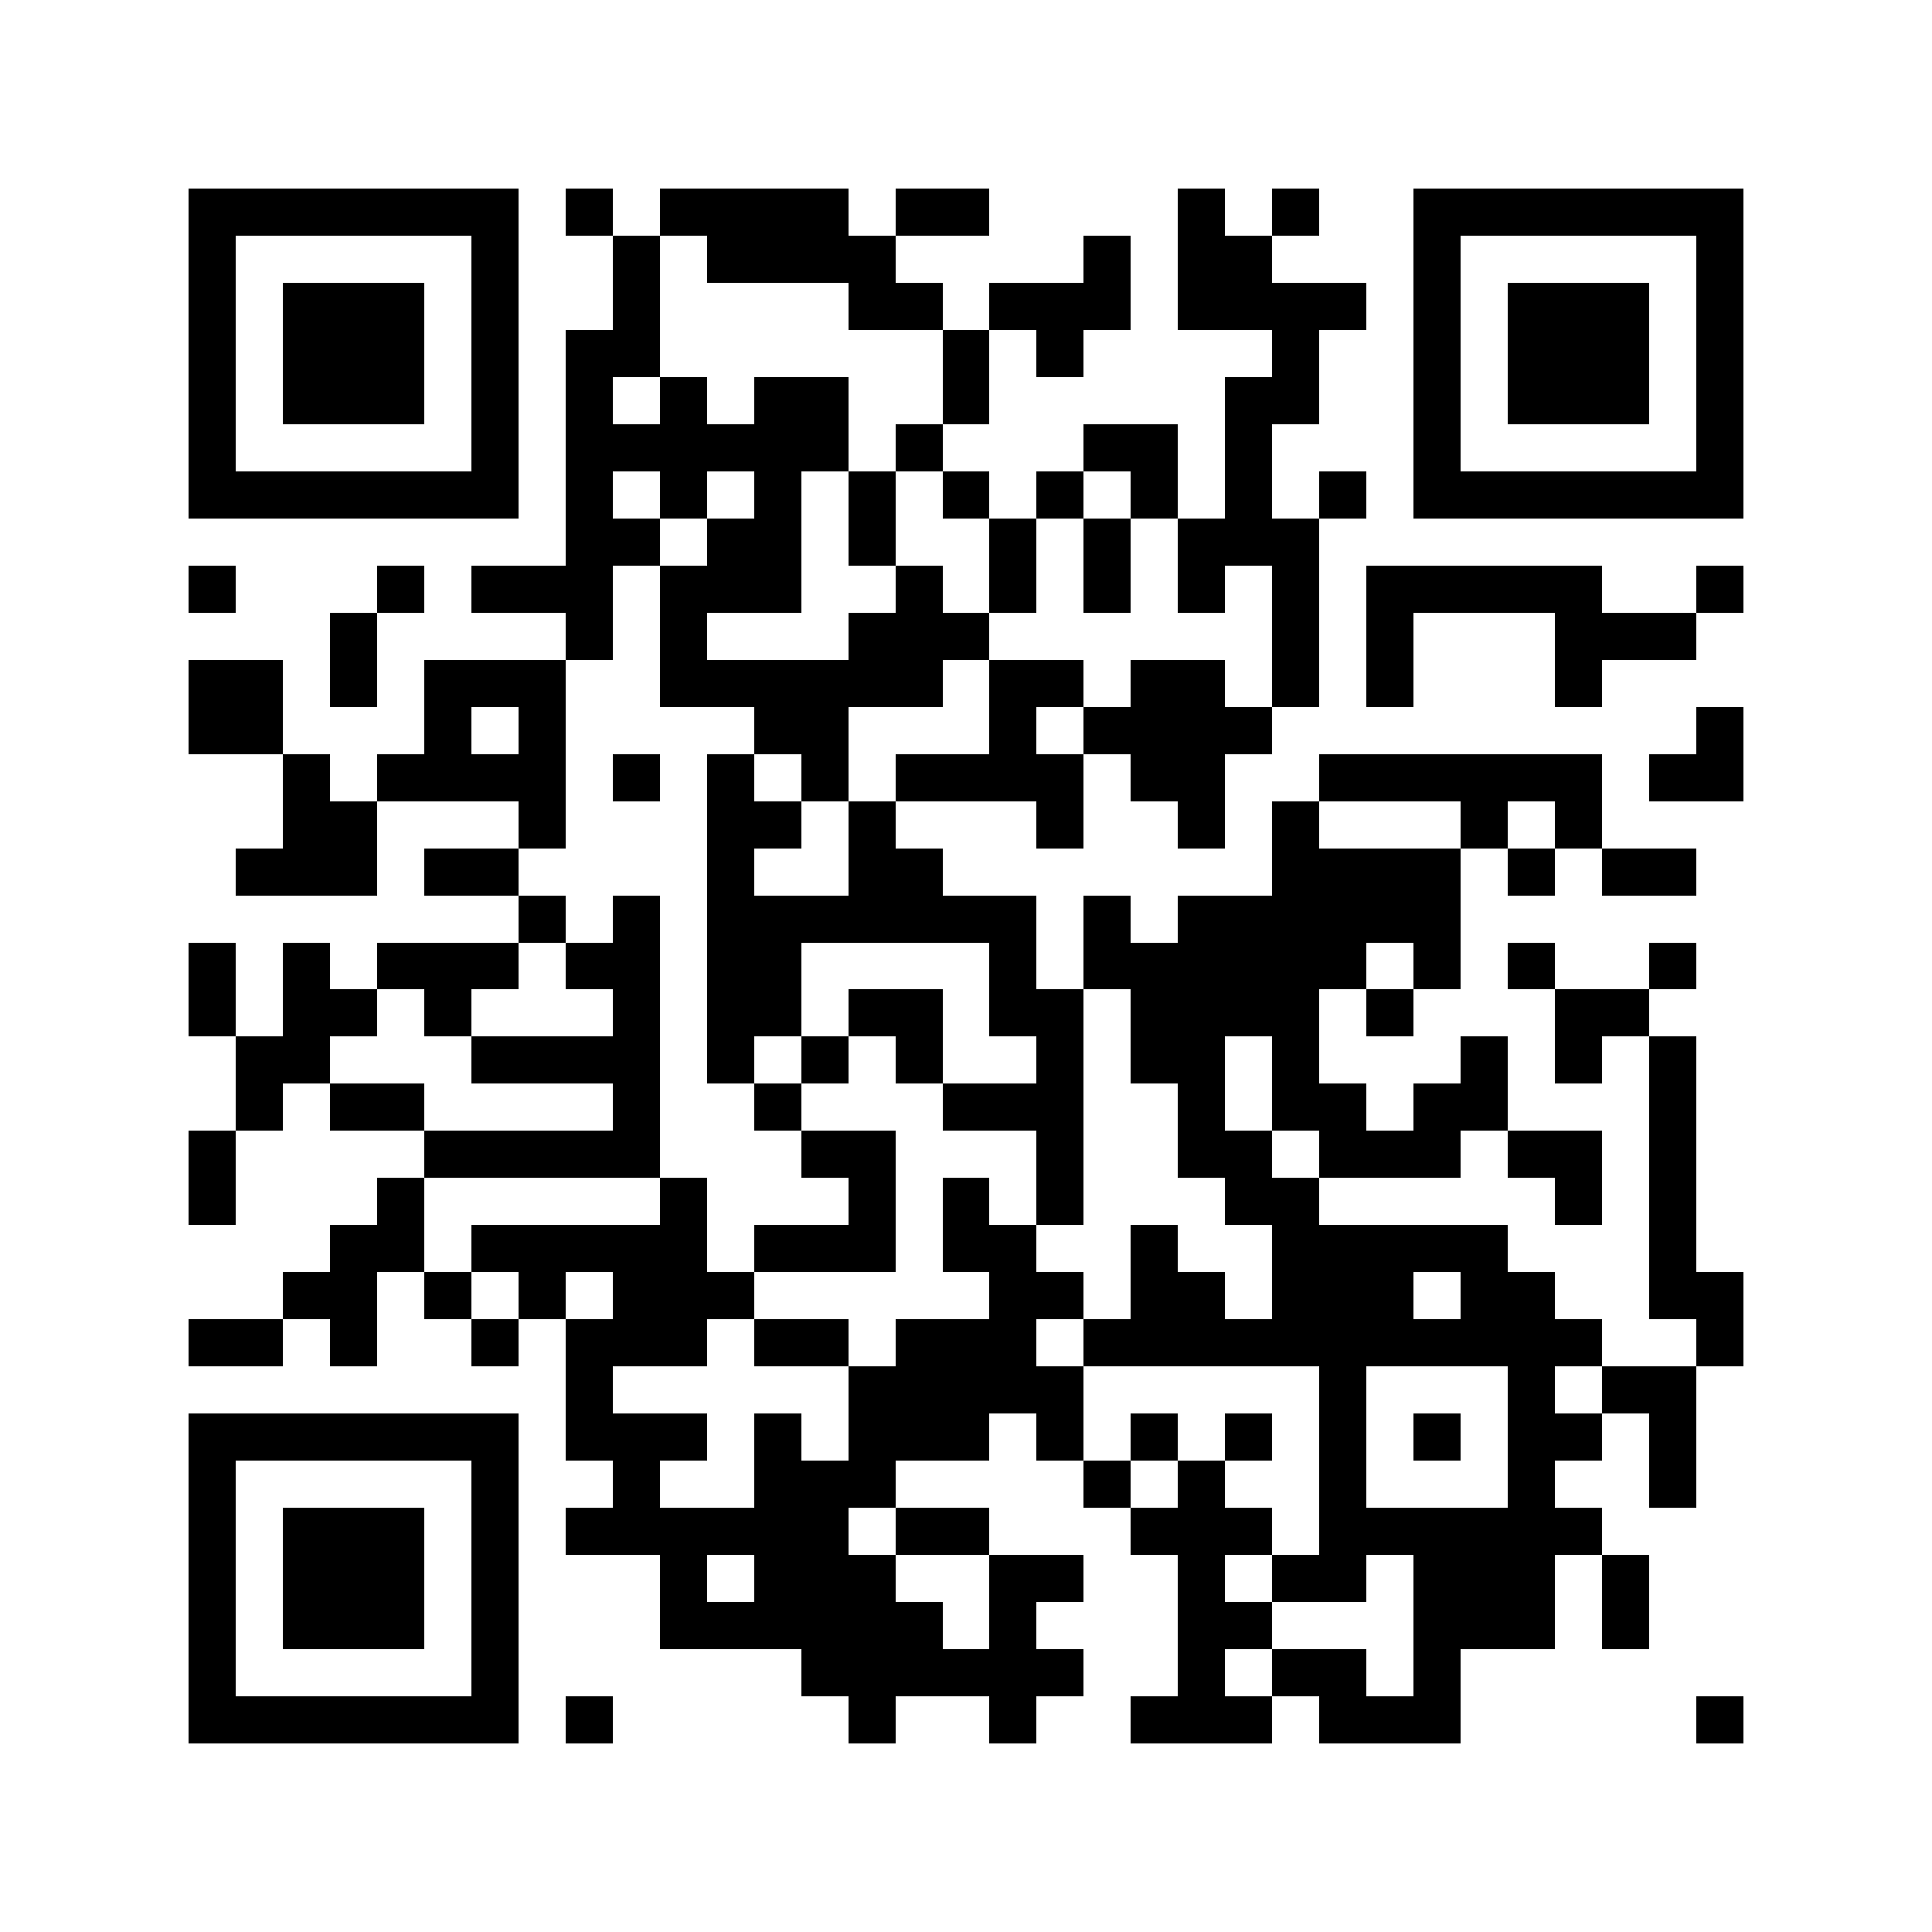 <svg xmlns="http://www.w3.org/2000/svg" width="150" height="150" viewBox="0 0 41 41" shape-rendering="crispEdges"><path fill="#ffffff" d="M0 0h41v41H0z"/><path stroke="#000000" d="M4 4.5h7m1 0h1m1 0h4m1 0h2m4 0h1m1 0h1m2 0h7M4 5.5h1m5 0h1m2 0h1m1 0h4m4 0h1m1 0h2m3 0h1m5 0h1M4 6.5h1m1 0h3m1 0h1m2 0h1m4 0h2m1 0h3m1 0h4m1 0h1m1 0h3m1 0h1M4 7.5h1m1 0h3m1 0h1m1 0h2m6 0h1m1 0h1m4 0h1m2 0h1m1 0h3m1 0h1M4 8.5h1m1 0h3m1 0h1m1 0h1m1 0h1m1 0h2m2 0h1m5 0h2m2 0h1m1 0h3m1 0h1M4 9.5h1m5 0h1m1 0h6m1 0h1m3 0h2m1 0h1m3 0h1m5 0h1M4 10.5h7m1 0h1m1 0h1m1 0h1m1 0h1m1 0h1m1 0h1m1 0h1m1 0h1m1 0h1m1 0h7M12 11.5h2m1 0h2m1 0h1m2 0h1m1 0h1m1 0h3M4 12.5h1m3 0h1m1 0h3m1 0h3m2 0h1m1 0h1m1 0h1m1 0h1m1 0h1m1 0h5m2 0h1M7 13.5h1m4 0h1m1 0h1m3 0h3m6 0h1m1 0h1m3 0h3M4 14.5h2m1 0h1m1 0h3m2 0h6m1 0h2m1 0h2m1 0h1m1 0h1m3 0h1M4 15.5h2m3 0h1m1 0h1m4 0h2m3 0h1m1 0h4m9 0h1M6 16.5h1m1 0h4m1 0h1m1 0h1m1 0h1m1 0h4m1 0h2m2 0h6m1 0h2M6 17.5h2m3 0h1m3 0h2m1 0h1m3 0h1m2 0h1m1 0h1m3 0h1m1 0h1M5 18.5h3m1 0h2m4 0h1m2 0h2m7 0h4m1 0h1m1 0h2M11 19.5h1m1 0h1m1 0h7m1 0h1m1 0h6M4 20.5h1m1 0h1m1 0h3m1 0h2m1 0h2m4 0h1m1 0h6m1 0h1m1 0h1m2 0h1M4 21.5h1m1 0h2m1 0h1m3 0h1m1 0h2m1 0h2m1 0h2m1 0h4m1 0h1m3 0h2M5 22.5h2m3 0h4m1 0h1m1 0h1m1 0h1m2 0h1m1 0h2m1 0h1m3 0h1m1 0h1m1 0h1M5 23.5h1m1 0h2m4 0h1m2 0h1m3 0h3m2 0h1m1 0h2m1 0h2m3 0h1M4 24.5h1m4 0h5m3 0h2m3 0h1m2 0h2m1 0h3m1 0h2m1 0h1M4 25.5h1m3 0h1m5 0h1m3 0h1m1 0h1m1 0h1m3 0h2m5 0h1m1 0h1M7 26.5h2m1 0h5m1 0h3m1 0h2m2 0h1m2 0h5m3 0h1M6 27.5h2m1 0h1m1 0h1m1 0h3m5 0h2m1 0h2m1 0h3m1 0h2m2 0h2M4 28.5h2m1 0h1m2 0h1m1 0h3m1 0h2m1 0h3m1 0h11m2 0h1M12 29.5h1m5 0h5m5 0h1m3 0h1m1 0h2M4 30.5h7m1 0h3m1 0h1m1 0h3m1 0h1m1 0h1m1 0h1m1 0h1m1 0h1m1 0h2m1 0h1M4 31.5h1m5 0h1m2 0h1m2 0h3m4 0h1m1 0h1m2 0h1m3 0h1m2 0h1M4 32.5h1m1 0h3m1 0h1m1 0h6m1 0h2m3 0h3m1 0h6M4 33.5h1m1 0h3m1 0h1m3 0h1m1 0h3m2 0h2m2 0h1m1 0h2m1 0h3m1 0h1M4 34.5h1m1 0h3m1 0h1m3 0h6m1 0h1m3 0h2m3 0h3m1 0h1M4 35.5h1m5 0h1m6 0h6m2 0h1m1 0h2m1 0h1M4 36.5h7m1 0h1m5 0h1m2 0h1m2 0h3m1 0h3m5 0h1"/></svg>
